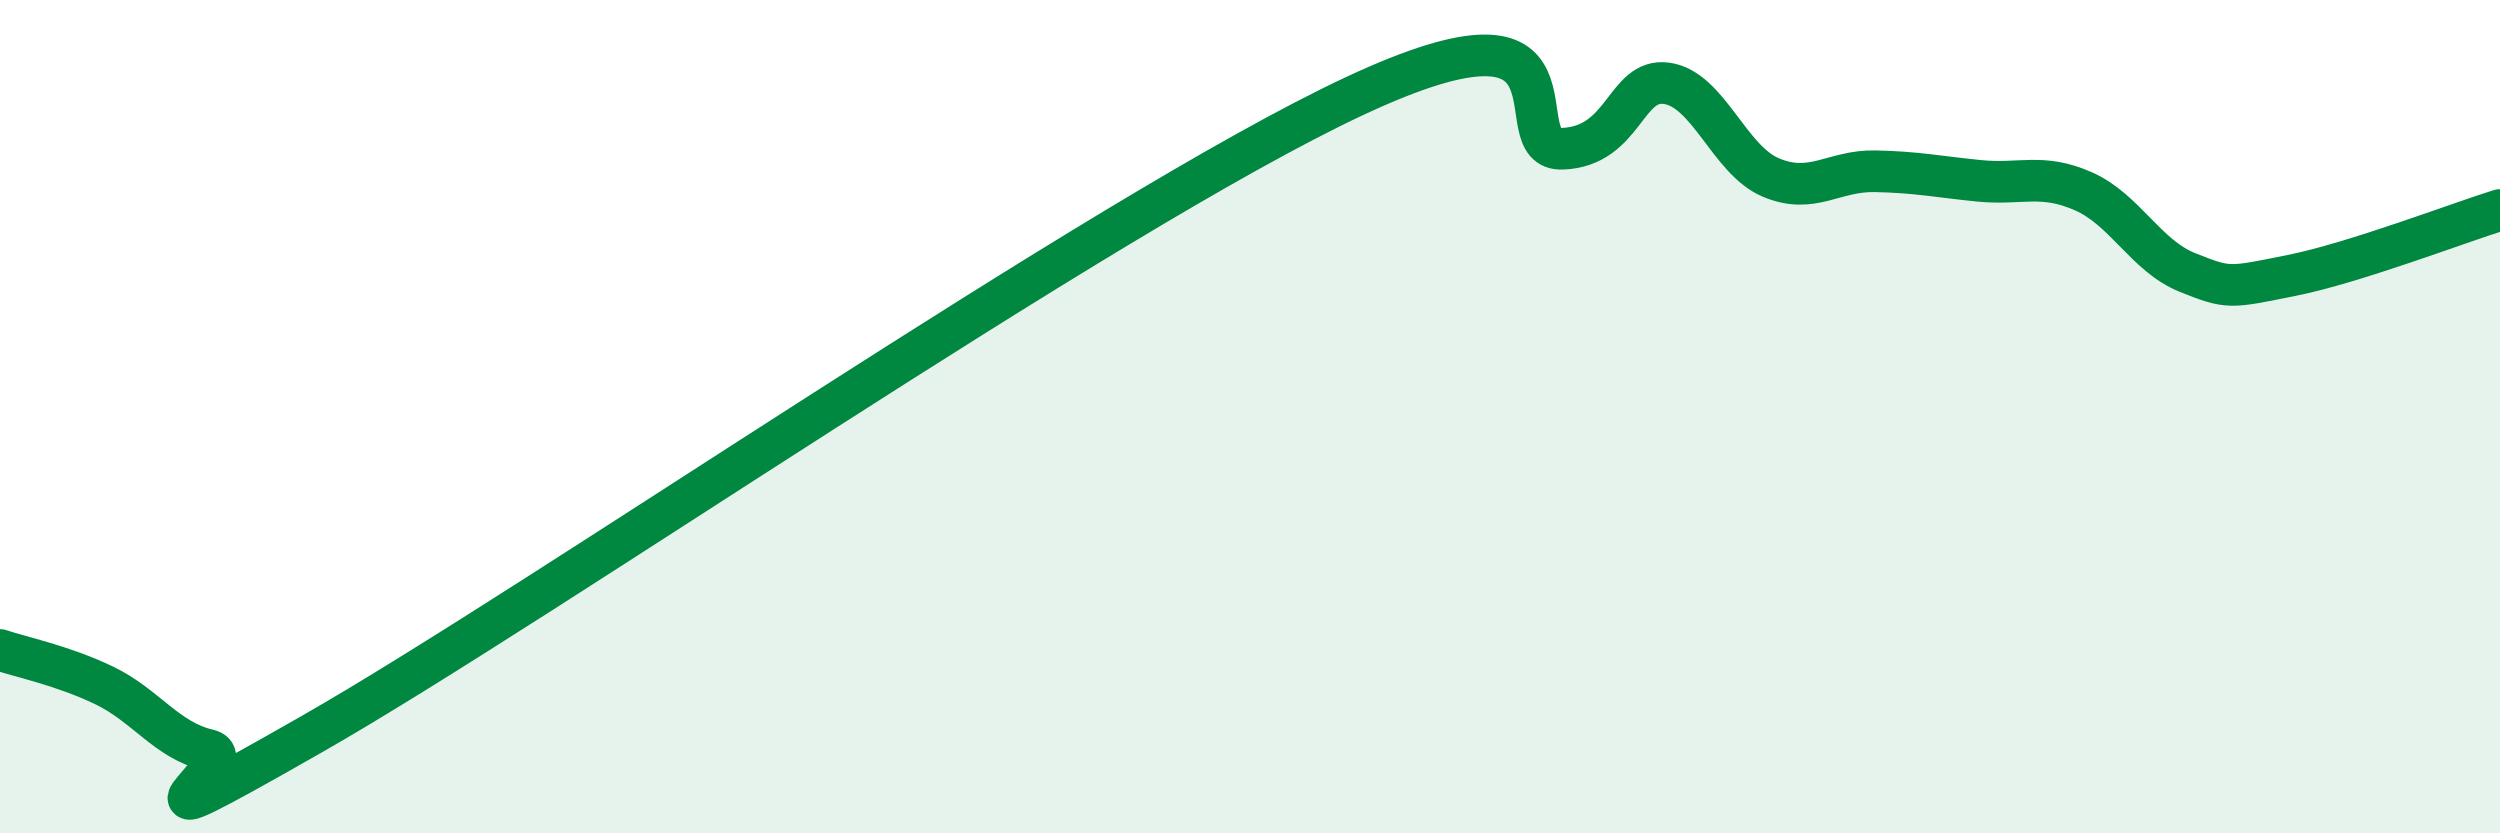 
    <svg width="60" height="20" viewBox="0 0 60 20" xmlns="http://www.w3.org/2000/svg">
      <path
        d="M 0,15.6 C 0.5,15.77 1.5,15.97 2.5,16.45 C 3.5,16.93 4,17.77 5,18 C 6,18.23 2,20.75 7.5,17.61 C 13,14.47 26.5,5.12 32.5,2.31 C 38.5,-0.5 36,3.63 37.5,3.57 C 39,3.51 39,1.86 40,2 C 41,2.14 41.5,3.84 42.5,4.26 C 43.5,4.68 44,4.09 45,4.11 C 46,4.13 46.5,4.24 47.5,4.34 C 48.5,4.44 49,4.15 50,4.59 C 51,5.03 51.5,6.14 52.5,6.54 C 53.5,6.94 53.5,6.91 55,6.61 C 56.5,6.31 59,5.35 60,5.04L60 20L0 20Z"
        fill="#008740"
        opacity="0.1"
        stroke-linecap="round"
        stroke-linejoin="round"
      />
      <path
        d="M 0,15.6 C 0.5,15.77 1.5,15.97 2.5,16.45 C 3.5,16.93 4,17.77 5,18 C 6,18.23 2,20.75 7.5,17.61 C 13,14.47 26.5,5.12 32.5,2.31 C 38.5,-0.5 36,3.63 37.5,3.57 C 39,3.51 39,1.86 40,2 C 41,2.14 41.5,3.84 42.5,4.26 C 43.5,4.68 44,4.09 45,4.11 C 46,4.13 46.5,4.24 47.5,4.34 C 48.5,4.44 49,4.15 50,4.59 C 51,5.03 51.5,6.14 52.5,6.54 C 53.5,6.94 53.5,6.91 55,6.61 C 56.5,6.31 59,5.35 60,5.04"
        stroke="#008740"
        stroke-width="1"
        fill="none"
        stroke-linecap="round"
        stroke-linejoin="round"
      />
    </svg>
  